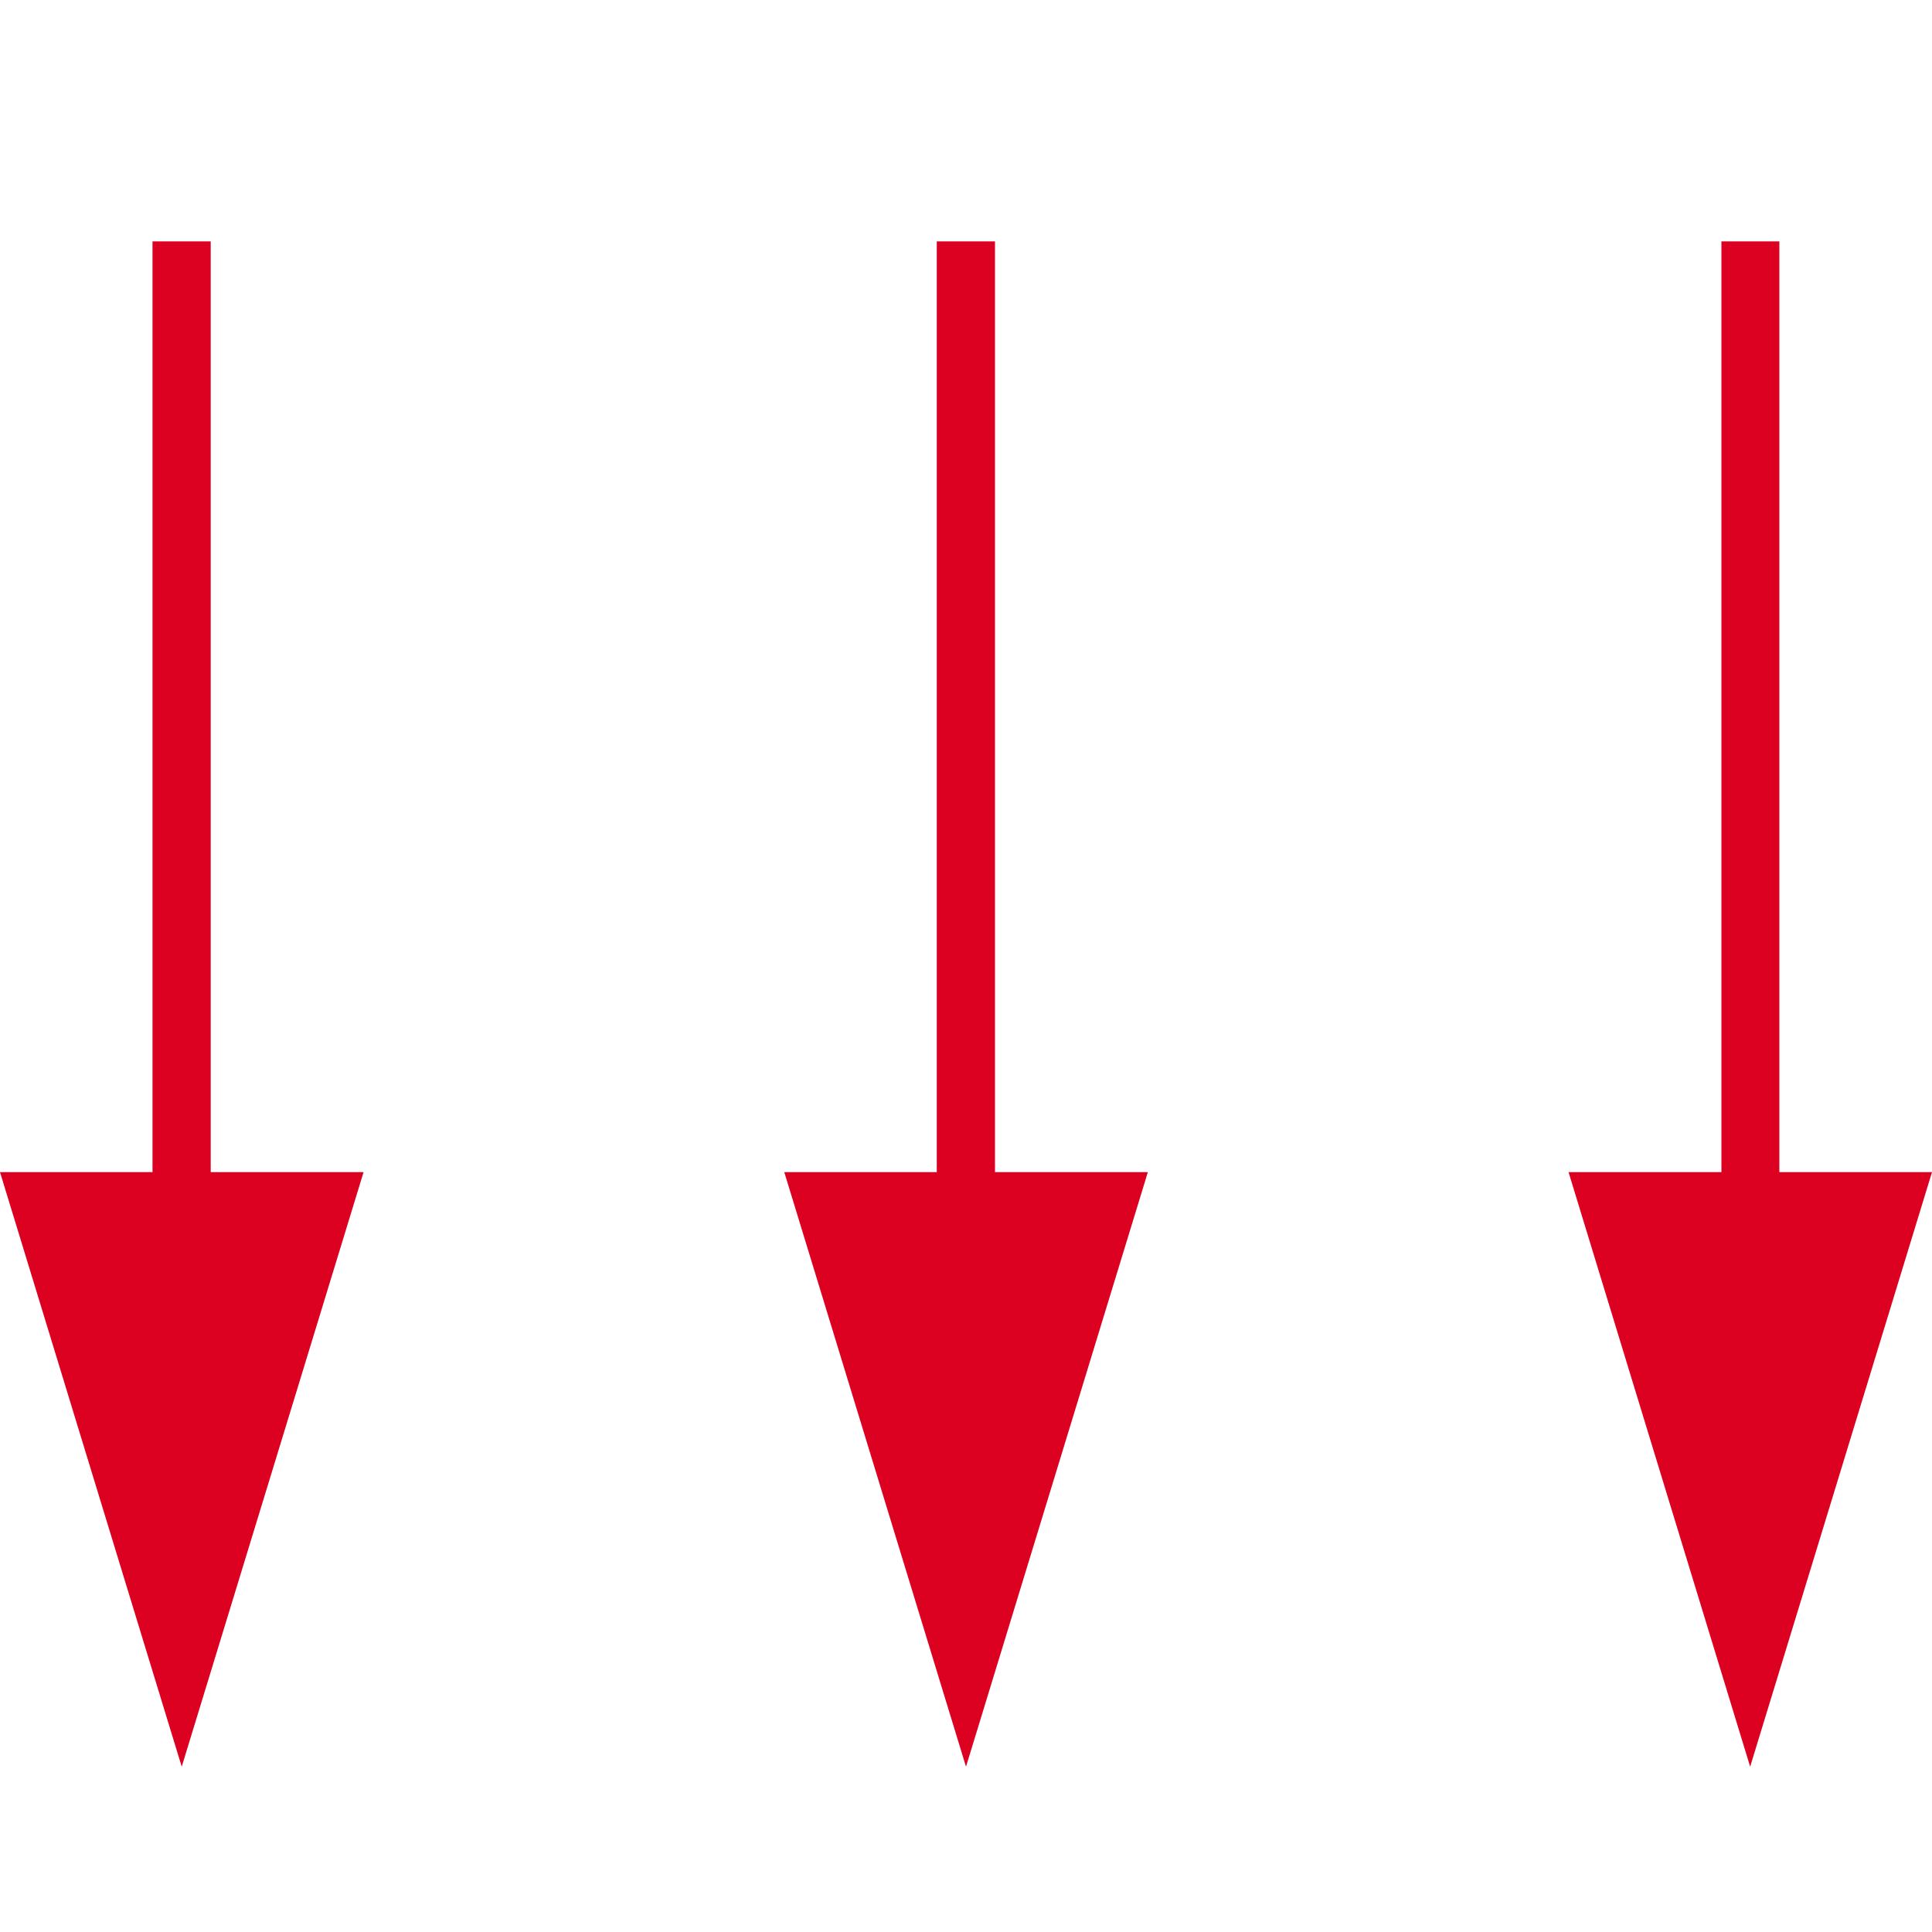 <svg xmlns="http://www.w3.org/2000/svg" width="16" height="16" viewBox="0 0 16 16">
  <g id="グループ_27275" data-name="グループ 27275" transform="translate(5654 7599)">
    <rect id="長方形_9089" data-name="長方形 9089" width="16" height="16" transform="translate(-5654 -7599)" fill="#fff" opacity="0"/>
    <g id="グループ_27269" data-name="グループ 27269" transform="translate(-5638 -7584.369) rotate(180)">
      <path id="パス_75897" data-name="パス 75897" d="M1.506,0,0,4.924H3.01Z" transform="translate(0)" fill="#dc0021"/>
      <rect id="長方形_9074" data-name="長方形 9074" width="0.48" height="7.808" transform="translate(1.264 4.824)" fill="#dc0021"/>
      <path id="パス_75898" data-name="パス 75898" d="M9.159,0,7.653,4.924h3.011Z" transform="translate(5.336)" fill="#dc0021"/>
      <rect id="長方形_9075" data-name="長方形 9075" width="0.482" height="7.808" transform="translate(14.255 4.824)" fill="#dc0021"/>
      <path id="パス_75899" data-name="パス 75899" d="M5.332,0,3.826,4.924H6.837Z" transform="translate(2.668)" fill="#dc0021"/>
      <rect id="長方形_9076" data-name="長方形 9076" width="0.482" height="7.808" transform="translate(7.76 4.824)" fill="#dc0021"/>
    </g>
  </g>
</svg>

